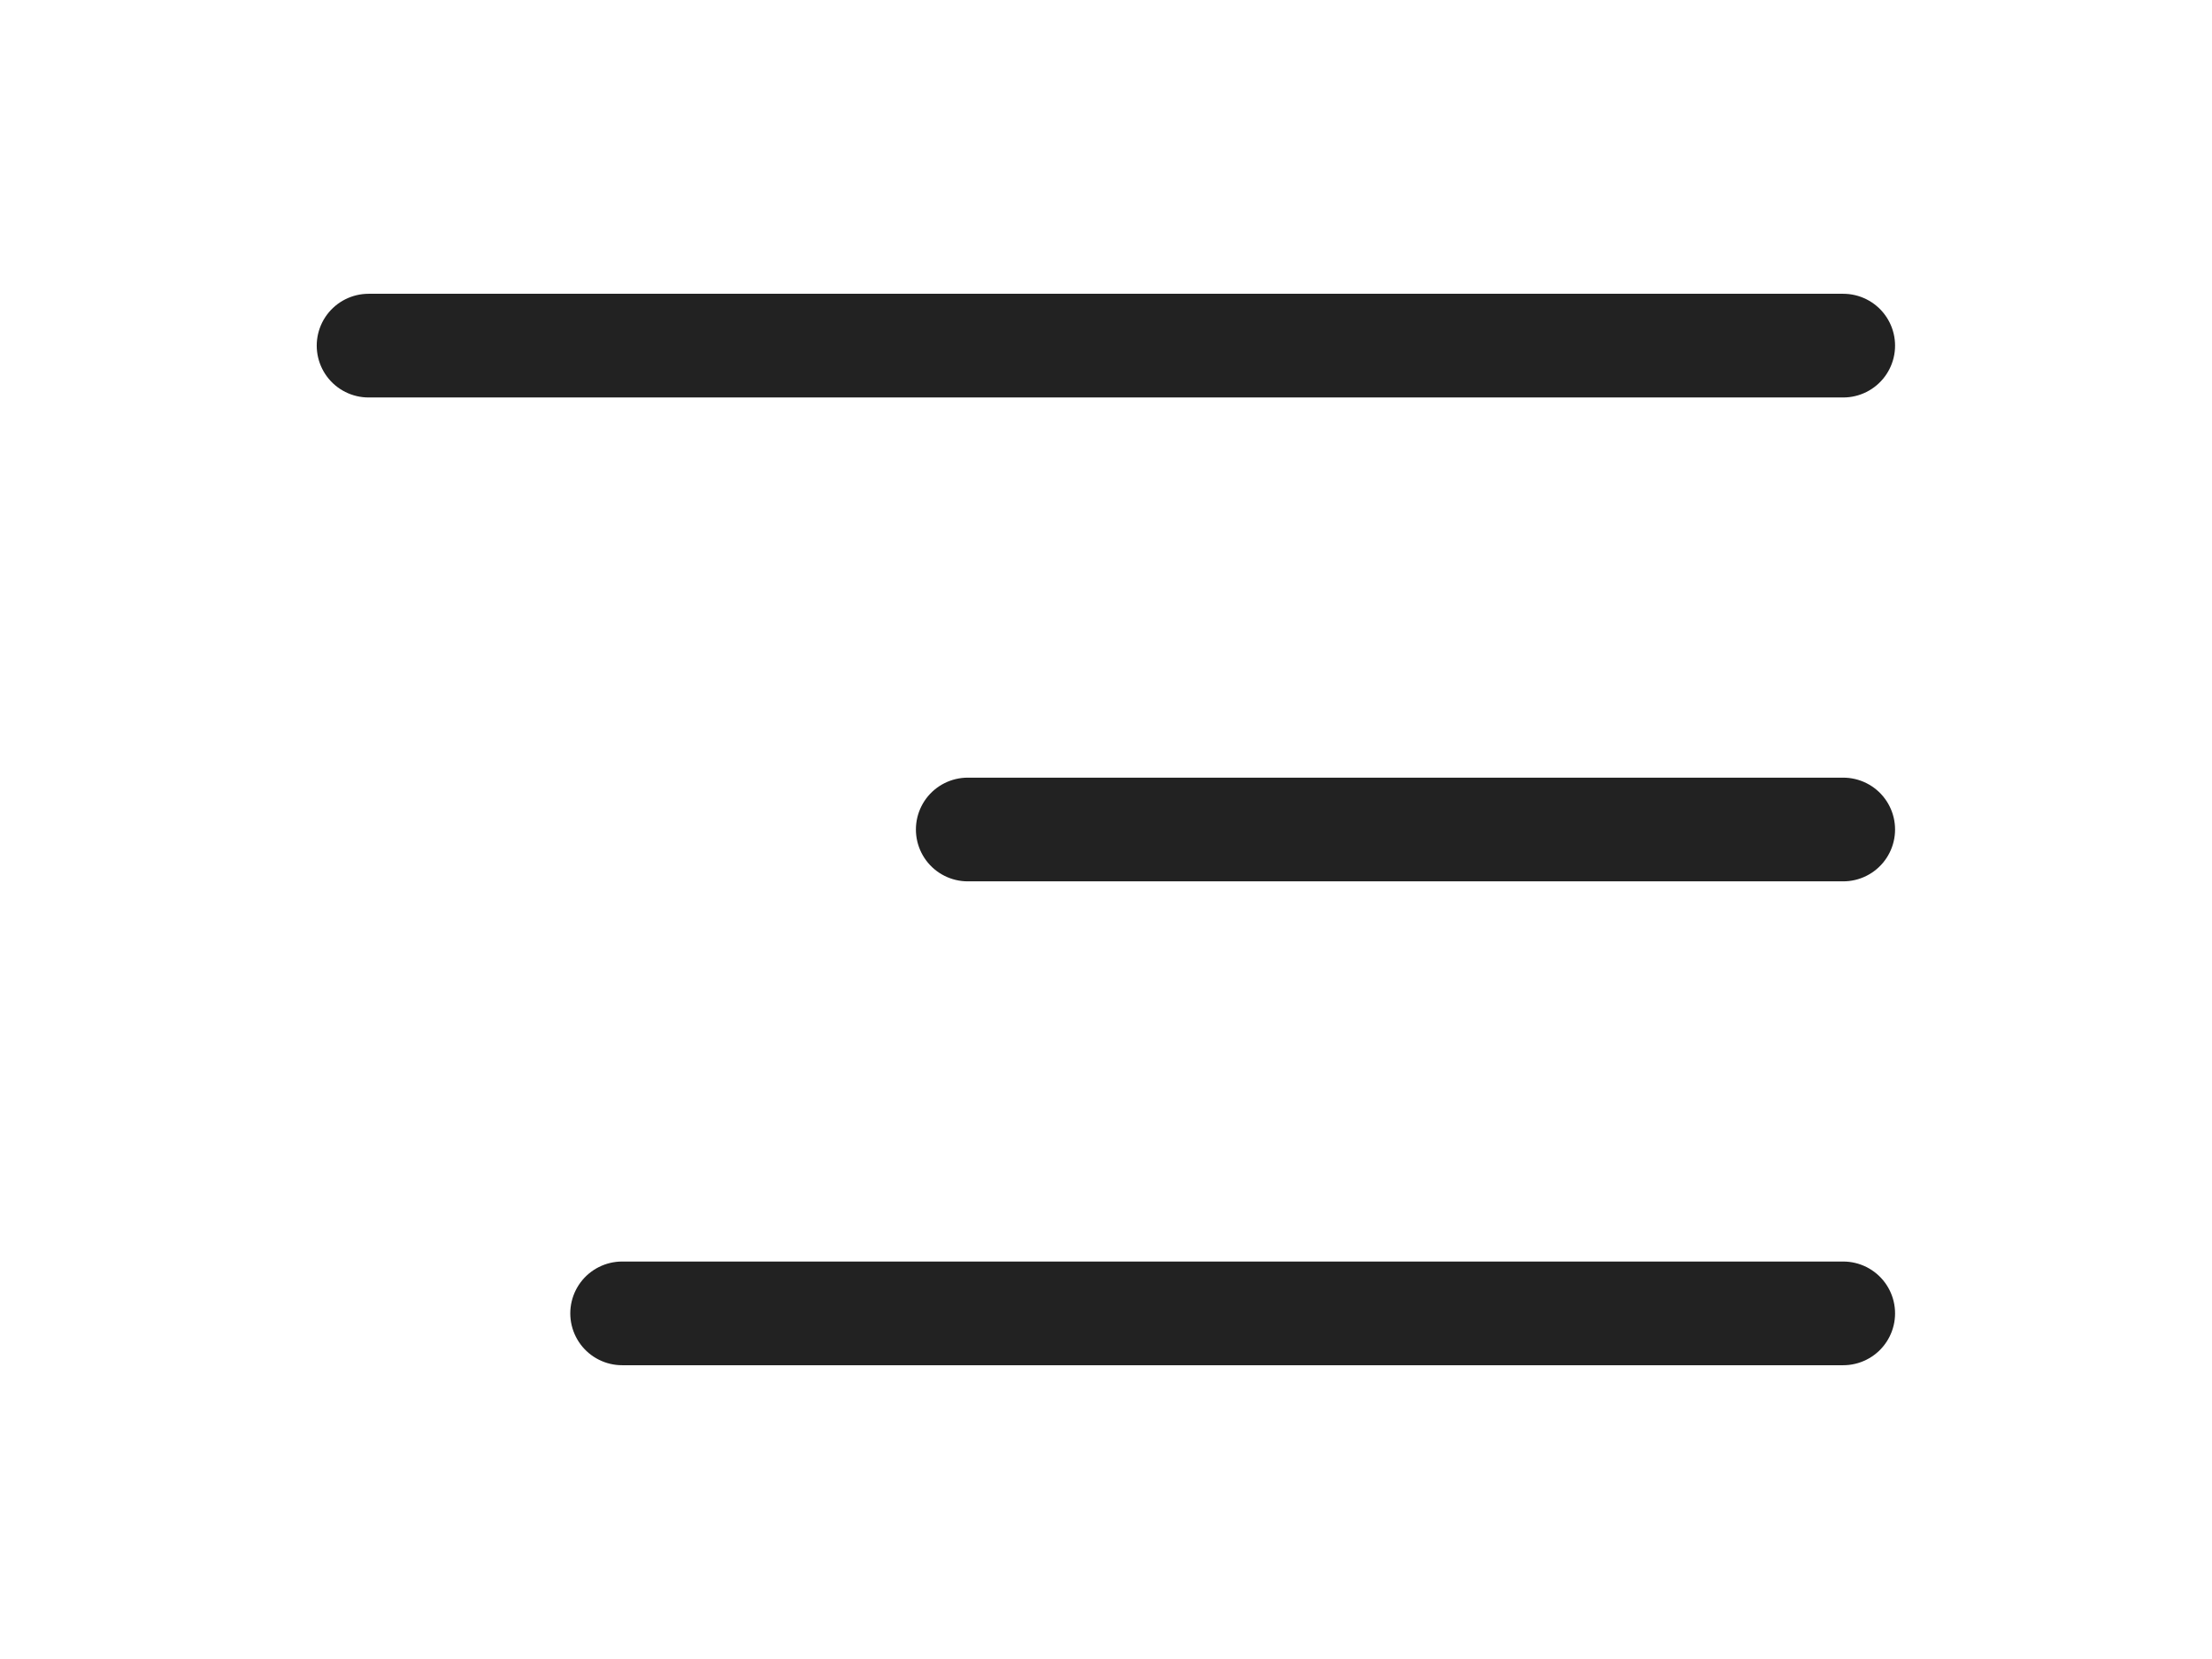 <svg width="32" height="24" viewBox="0 0 32 24" fill="none" xmlns="http://www.w3.org/2000/svg">
<path d="M5.332 5H26.665M14 12H26.665M9 19H26.665" stroke="#222222" stroke-width="1.5" stroke-linecap="round" stroke-linejoin="round"/>
</svg>
